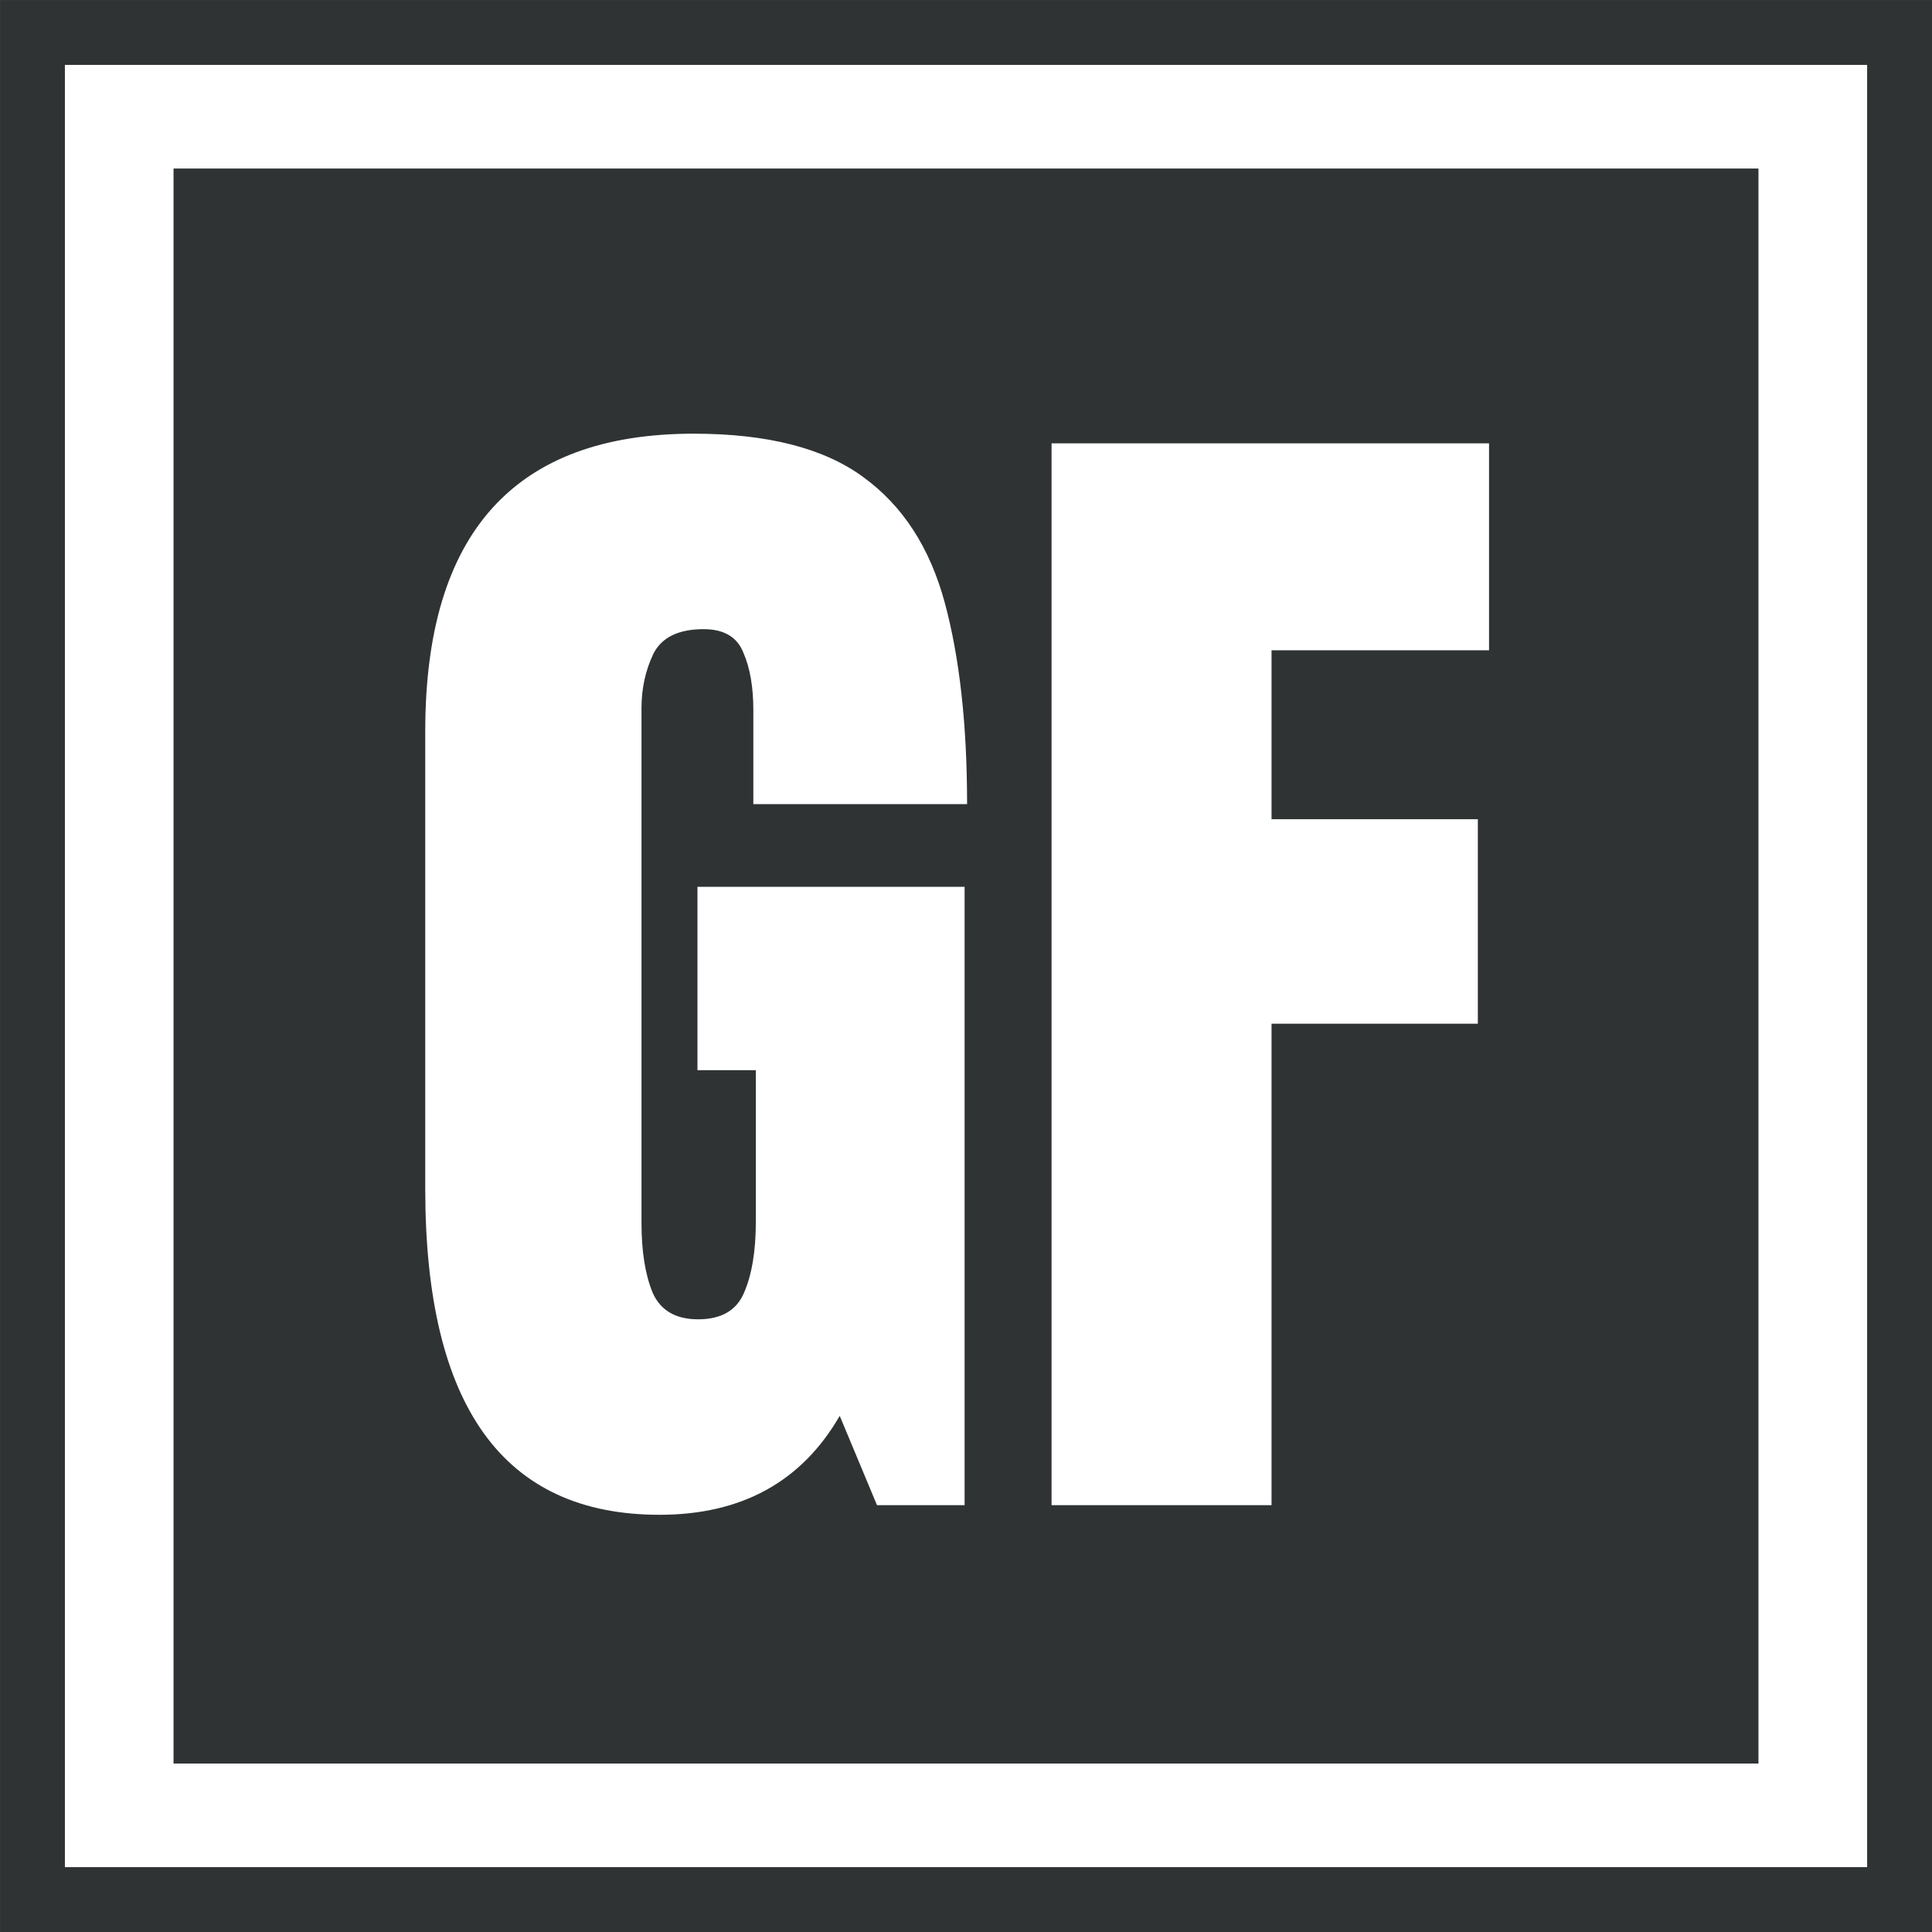<?xml version="1.0" encoding="UTF-8"?> <svg xmlns="http://www.w3.org/2000/svg" width="55" height="55" viewBox="0 0 55 55" fill="none"><rect x="0.924" y="0.924" width="53.153" height="53.153" stroke="#2F3334" stroke-width="1.847"></rect><path d="M50.06 50.204H4.94V4.797H50.06V50.204ZM19.748 12.346C14.654 12.346 12.107 15.168 12.106 20.813V33.849C12.107 40.032 14.33 43.123 18.775 43.123C21.11 43.123 22.82 42.184 23.905 40.306L24.966 42.848H27.46V25.245H19.855V30.465H21.517V34.776C21.517 35.612 21.405 36.287 21.181 36.802C20.968 37.306 20.532 37.558 19.872 37.558C19.235 37.558 18.804 37.306 18.58 36.802C18.368 36.287 18.262 35.623 18.262 34.81V20.161C18.262 19.6 18.375 19.084 18.599 18.615C18.834 18.146 19.312 17.911 20.031 17.911C20.609 17.911 20.986 18.134 21.163 18.581C21.352 19.016 21.446 19.56 21.446 20.213V22.891H27.531C27.531 20.636 27.319 18.724 26.895 17.155C26.47 15.586 25.697 14.396 24.577 13.583C23.457 12.758 21.847 12.346 19.748 12.346ZM29.936 12.621V42.848H36.198V29.143H42.071V23.321H36.198V18.512H42.39V12.621H29.936Z" fill="#2F3334"></path></svg> 